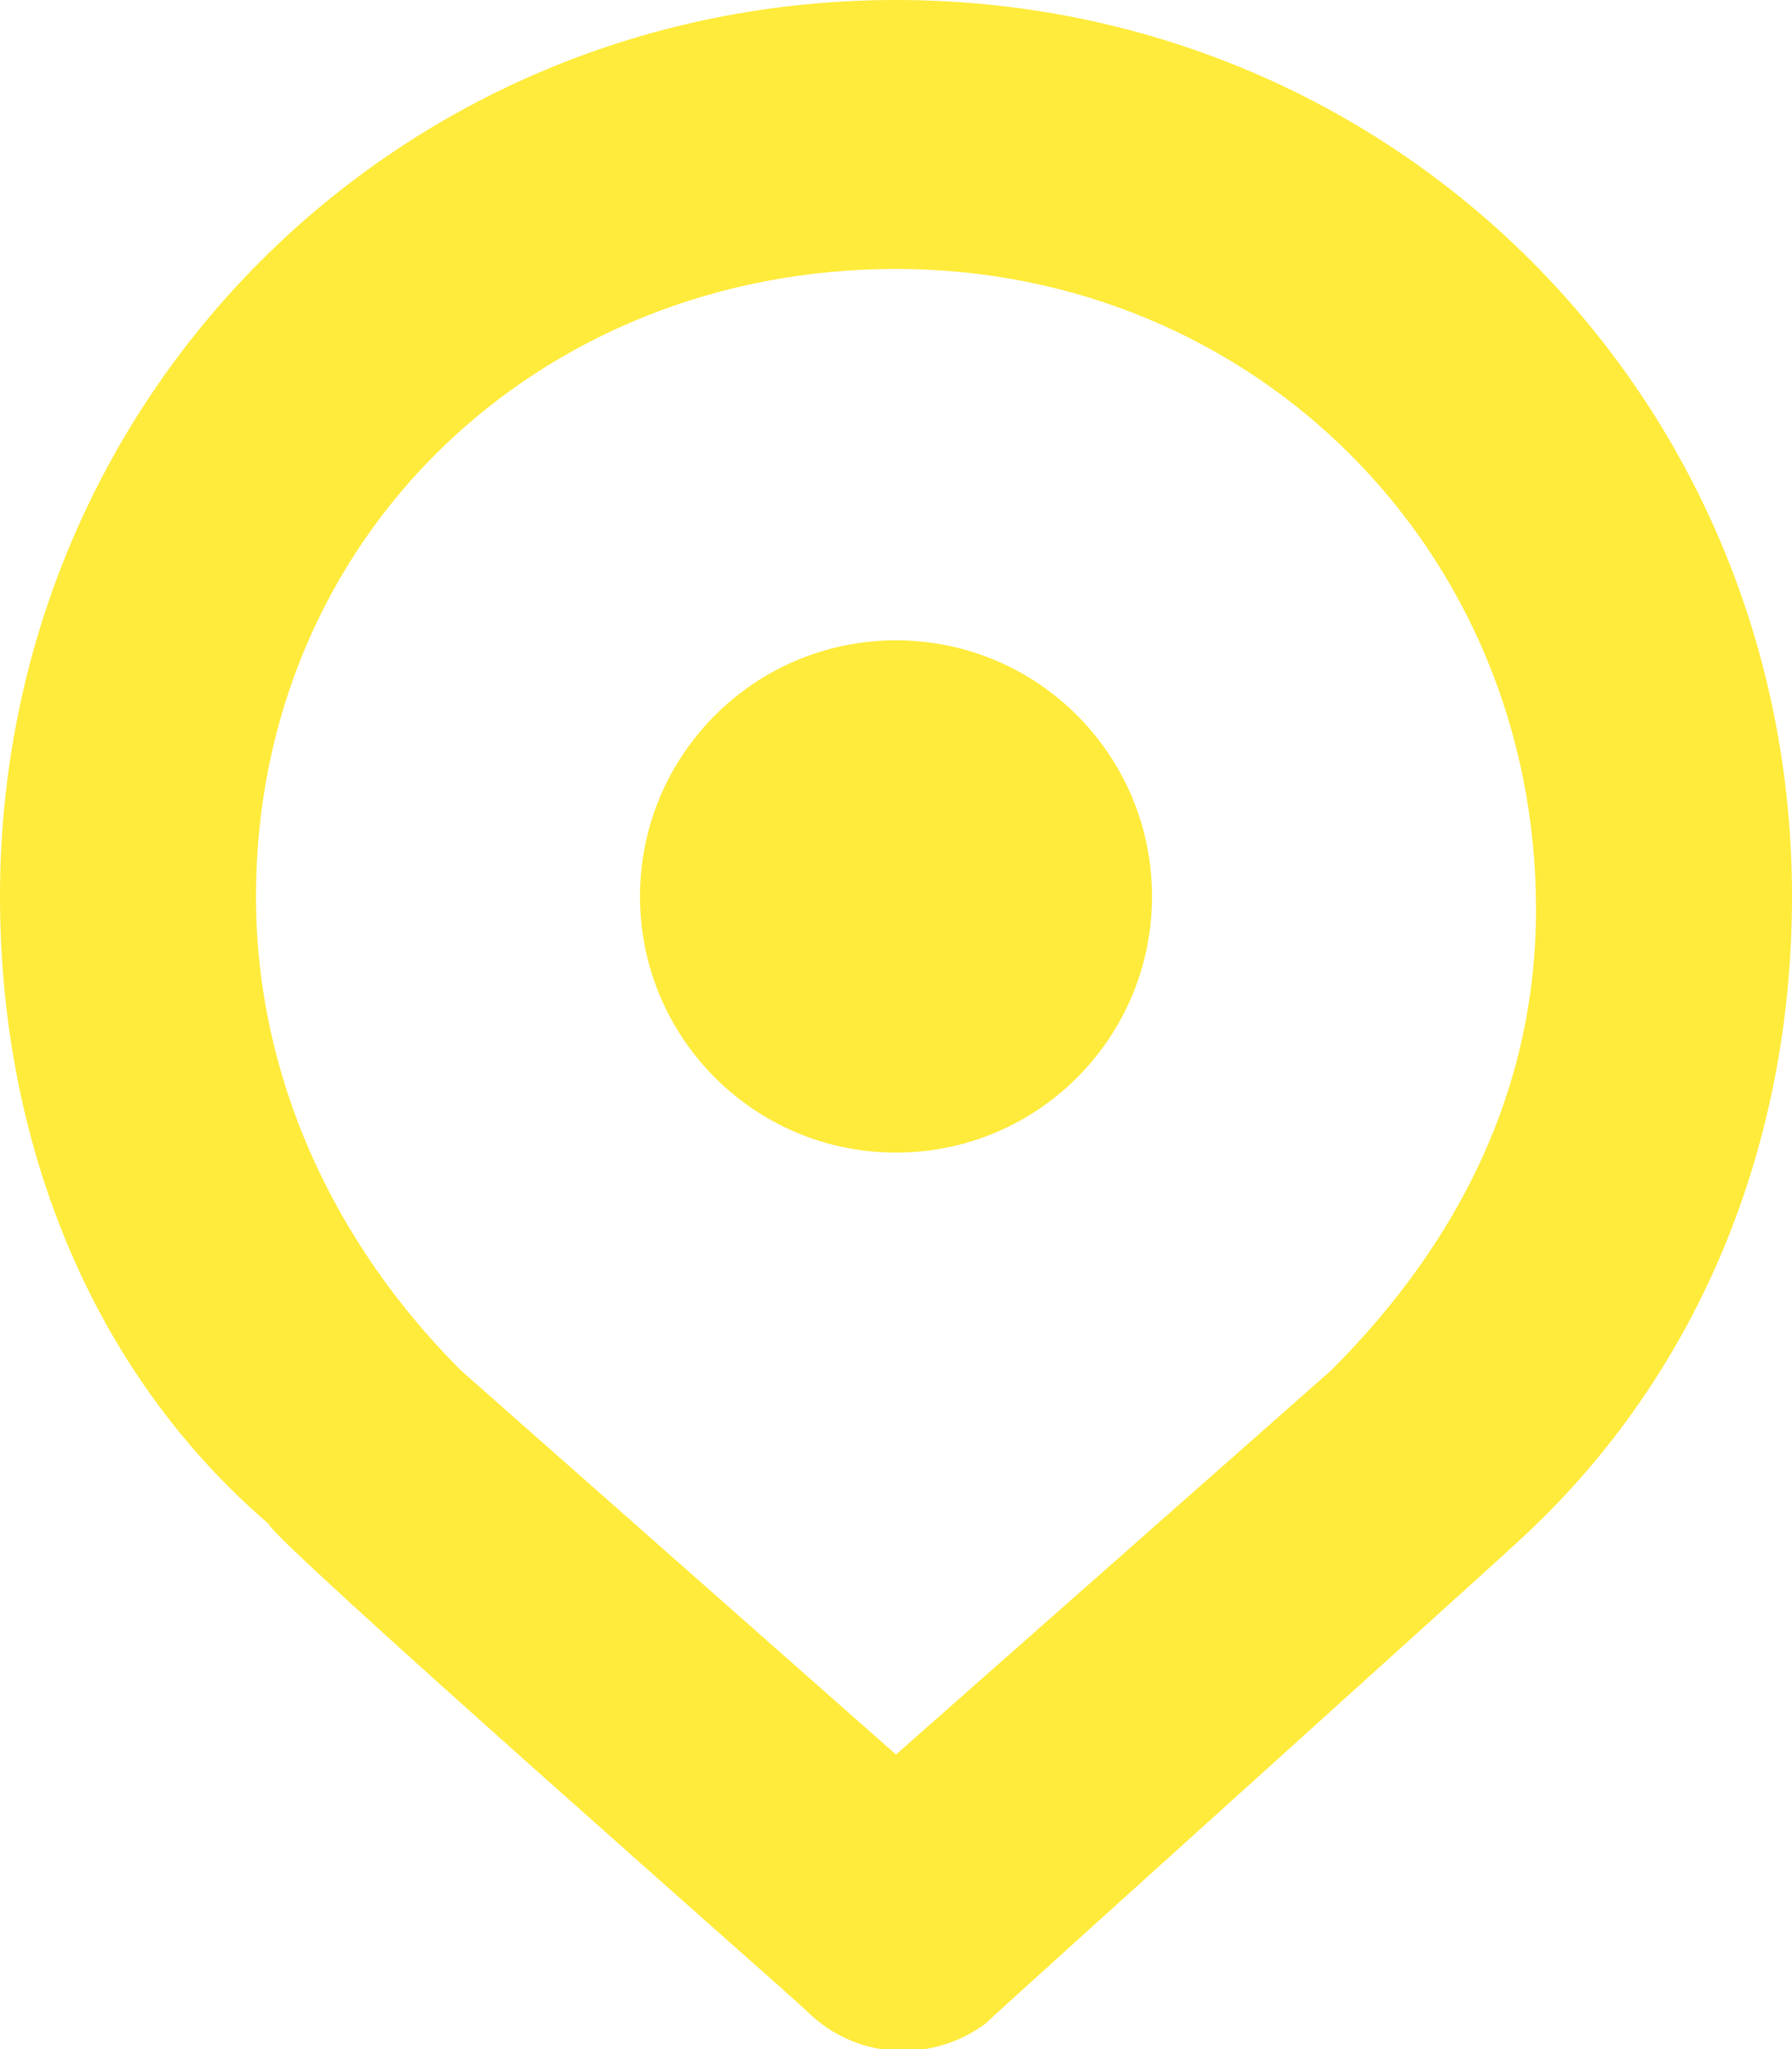<svg viewBox="0 0 14 16" fill="none" xmlns="http://www.w3.org/2000/svg">
<path d="M7 9C8.105 9 9 8.105 9 7C9 5.895 8.105 5 7 5C5.895 5 5 5.895 5 7C5 8.105 5.895 9 7 9Z" fill="#ffeb3b"/>
<path d="M6.3 15.7C6.2 15.6 2.1 12 2.1 11.9C0.7 10.7 0 8.9 0 7C0 3.1 3.1 0 7 0C10.9 0 14 3.1 14 7C14 8.9 13.3 10.7 11.9 12C11.8 12.1 7.8 15.7 7.7 15.8C7.3 16.1 6.7 16.1 6.3 15.7ZM3.6 10.7L7 13.7L10.4 10.7C11.4 9.7 12 8.5 12 7.1C12 4.3 9.8 2.1 7 2.1C4.2 2.1 2 4.2 2 7C2 8.4 2.6 9.7 3.6 10.7C3.6 10.6 3.6 10.6 3.6 10.7Z" fill="#ffeb3b"/>
</svg>
